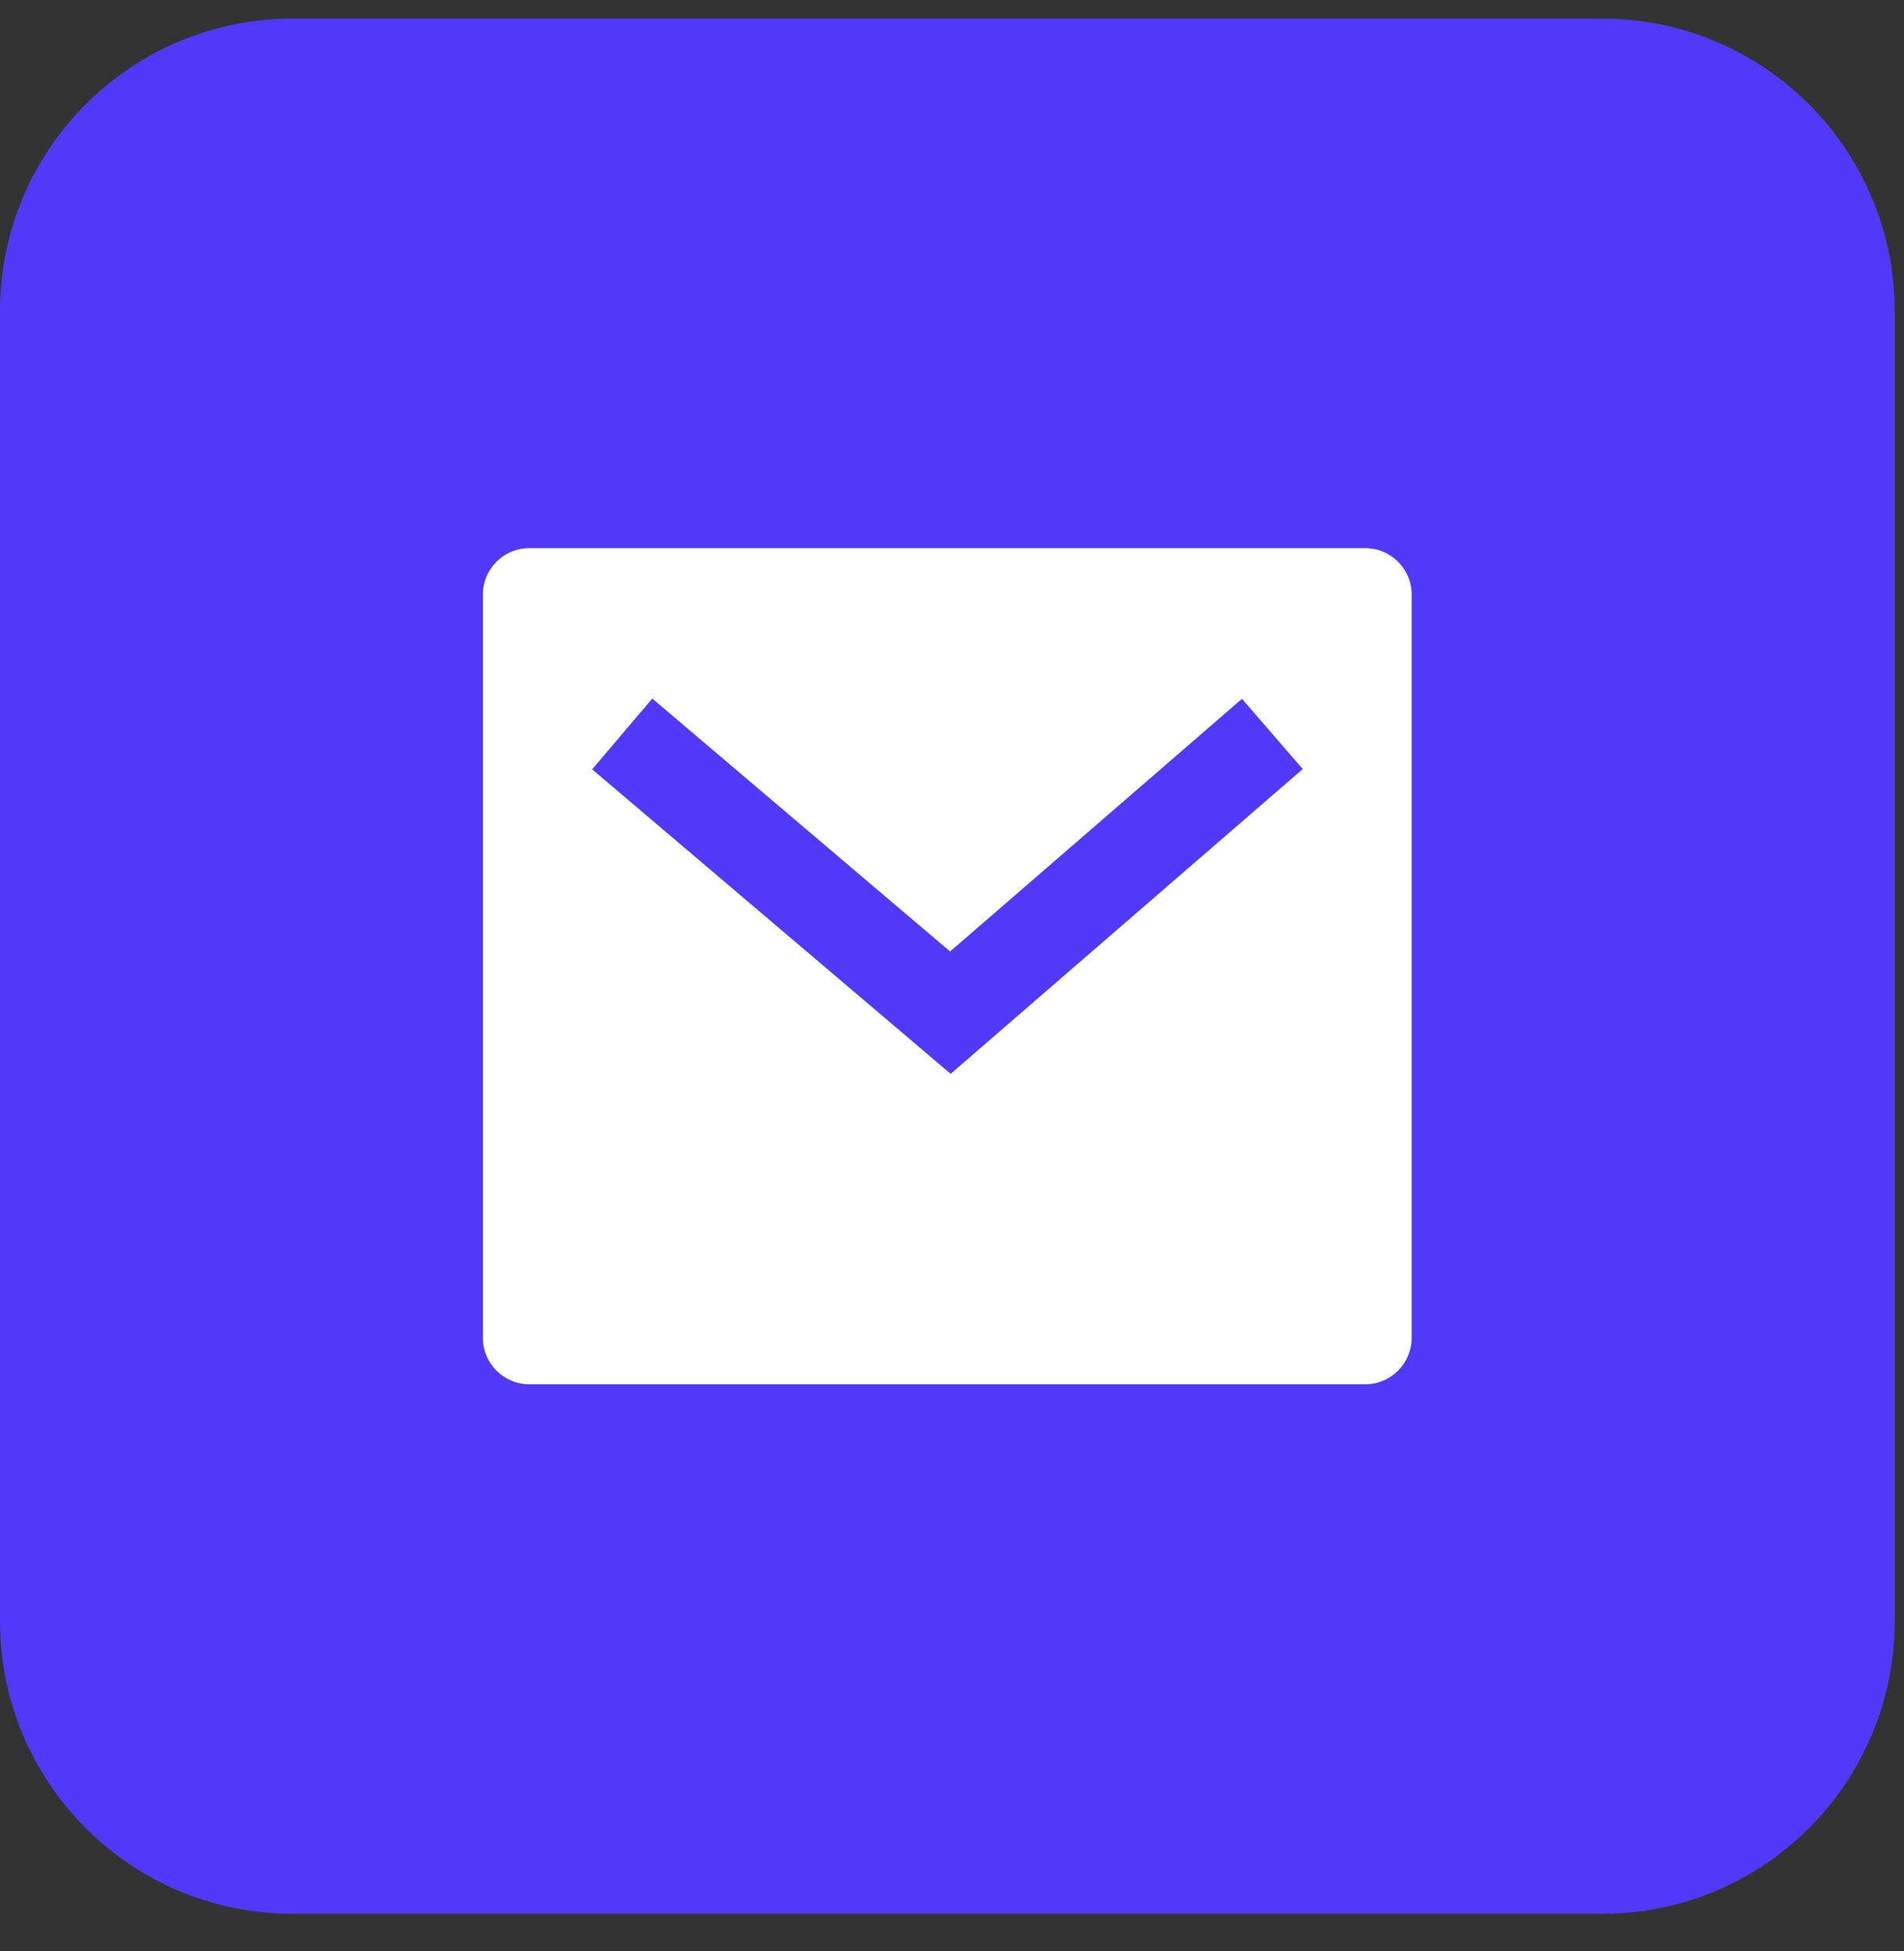<svg width="41" height="42" viewBox="0 0 41 42" fill="none" xmlns="http://www.w3.org/2000/svg">
<rect x="0" y="0" width="41" height="42" fill="#333333" stroke="none"/>
<path d="M0 6.7C0 3.221 2.821 0.4 6.3 0.4H34.5C37.979 0.4 40.8 3.221 40.8 6.7V34.9C40.8 38.38 37.979 41.2 34.5 41.2H6.3C2.821 41.2 0 38.38 0 34.9V6.7Z" fill="#5239FA"/>
<path d="M11.398 11.8H29.398C29.951 11.8 30.398 12.248 30.398 12.8V28.8C30.398 29.352 29.951 29.8 29.398 29.8H11.398C10.846 29.8 10.398 29.352 10.398 28.8V12.8C10.398 12.248 10.846 11.8 11.398 11.8ZM20.459 20.483L14.046 15.038L12.751 16.562L20.471 23.117L28.053 16.556L26.744 15.044L20.459 20.483Z" fill="white"/>
</svg>
